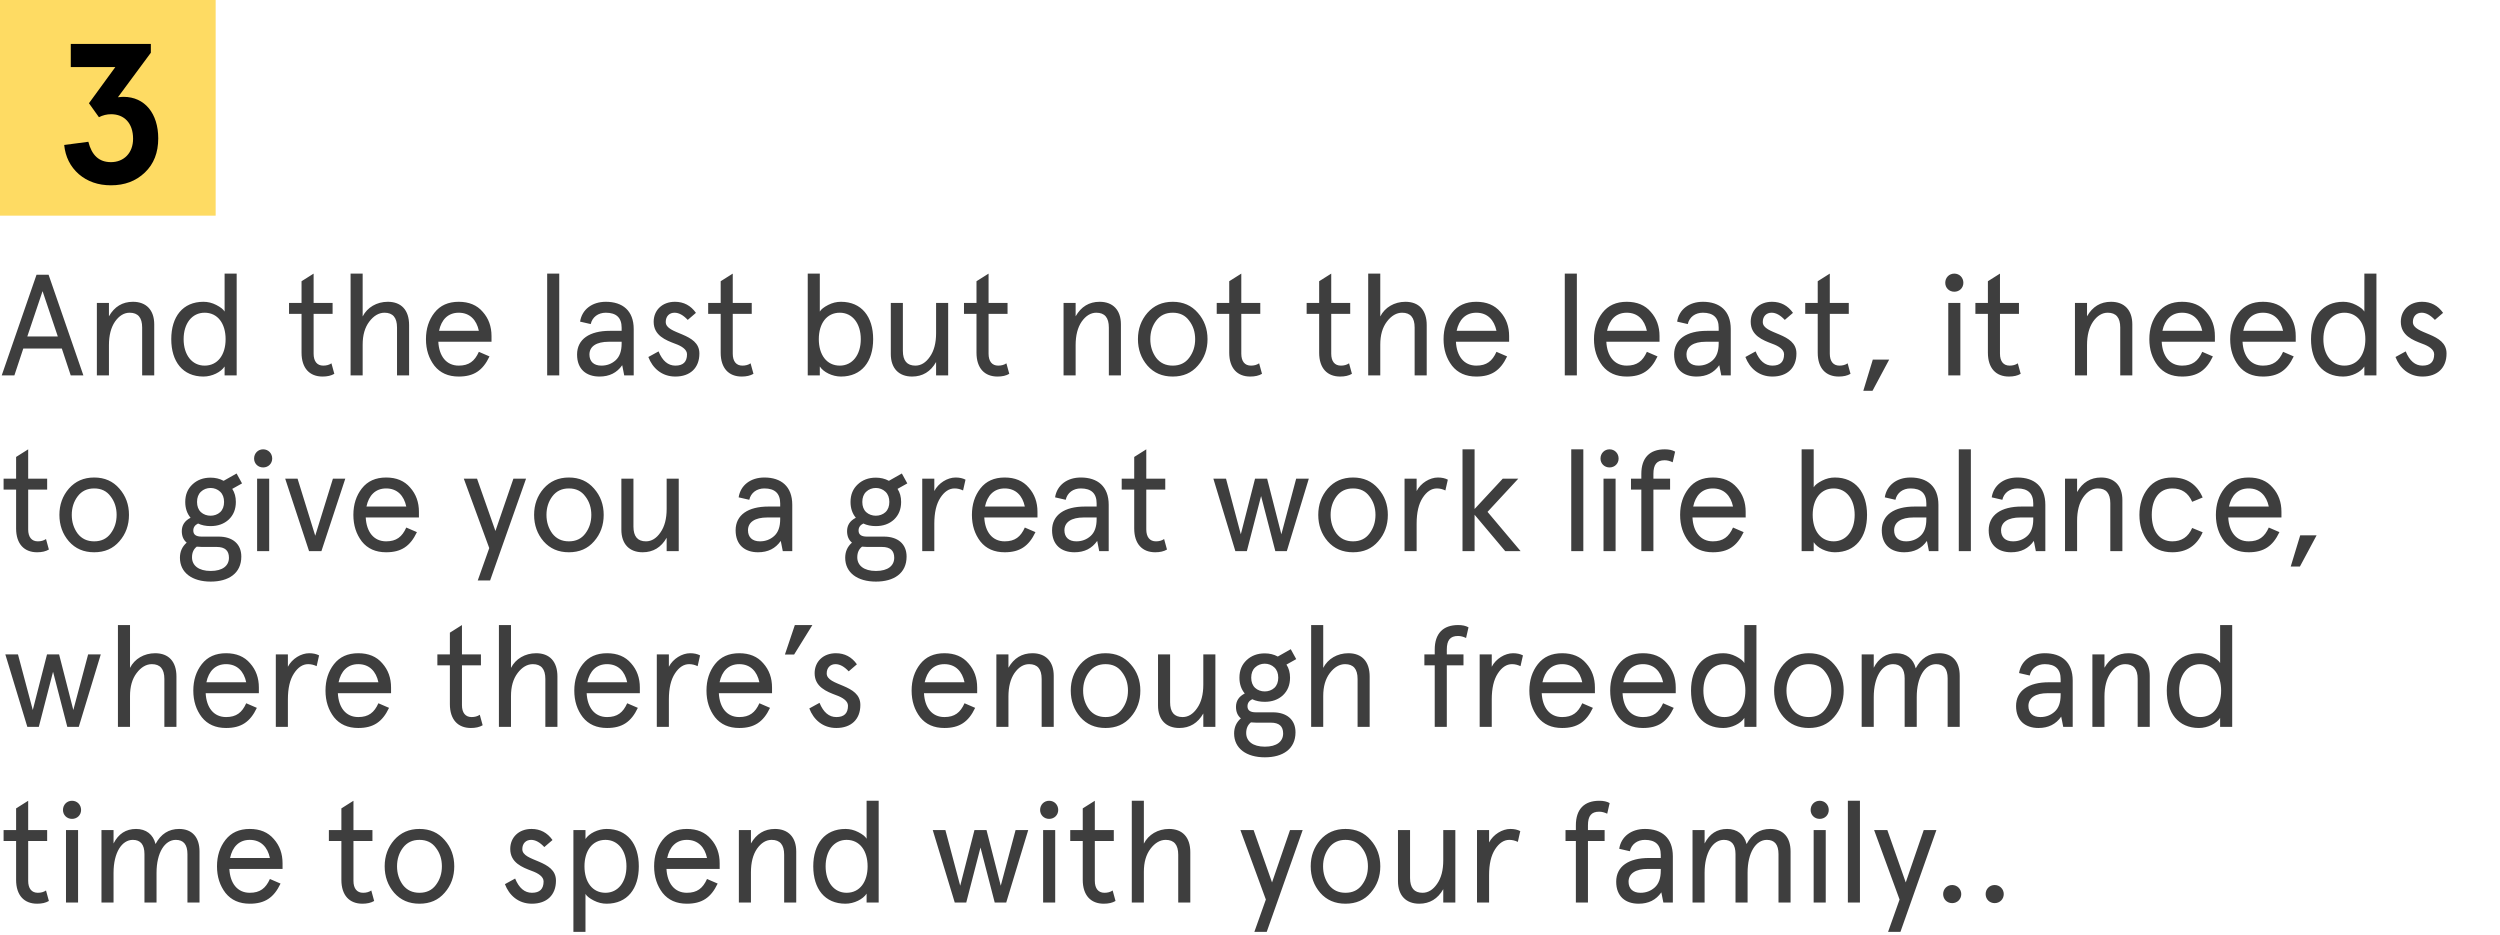 <svg width="313" height="117" viewBox="0 0 313 117" fill="none" xmlns="http://www.w3.org/2000/svg">
<path d="M0.216 47H1.8L2.916 43.634H7.74L8.856 47H10.44L6.084 34.4H4.572L0.216 47ZM7.236 42.122H3.42L5.328 36.452L7.236 42.122ZM19.31 40.61C19.31 38.81 18.302 37.784 16.646 37.784C15.332 37.784 14.324 38.396 13.64 39.602V37.928H12.128V47H13.64V43.202C13.64 41.996 13.892 41.006 14.396 40.268C14.918 39.53 15.53 39.152 16.232 39.152C17.276 39.152 17.798 39.764 17.798 41.006V47H19.31V40.61ZM25.474 37.784C22.882 37.784 21.442 39.656 21.442 42.464C21.442 45.272 22.882 47.144 25.474 47.144C26.554 47.144 27.67 46.586 28.12 45.884V47H29.632V34.256H28.12V39.008C27.958 38.72 27.598 38.45 27.076 38.18C26.554 37.91 26.014 37.784 25.474 37.784ZM25.618 45.776C24.034 45.776 22.99 44.426 22.99 42.464C22.99 40.502 24.034 39.152 25.618 39.152C27.256 39.152 28.246 40.502 28.246 42.464C28.246 44.426 27.256 45.776 25.618 45.776ZM37.753 39.296V44.156C37.753 46.118 38.779 47.144 40.381 47.144C40.975 47.144 41.461 47.036 41.857 46.802L41.497 45.488C41.209 45.686 40.867 45.776 40.471 45.776C39.697 45.776 39.265 45.236 39.265 44.282V39.296H41.641V37.928H39.265V34.256L37.753 35.21V37.928H36.187V39.296H37.753ZM51.219 40.7C51.219 38.81 50.229 37.784 48.555 37.784C47.169 37.784 45.981 38.486 45.405 39.62V34.256H43.893V47H45.405V43.148C45.405 41.96 45.675 41.006 46.233 40.268C46.791 39.53 47.439 39.152 48.141 39.152C49.185 39.152 49.707 39.764 49.707 41.006V47H51.219V40.7ZM61.538 42.086C61.538 40.88 61.178 39.872 60.44 39.044C59.719 38.198 58.712 37.784 57.434 37.784C56.12 37.784 55.111 38.234 54.392 39.152C53.69 40.052 53.33 41.15 53.33 42.464C53.33 43.778 53.69 44.876 54.392 45.794C55.111 46.694 56.12 47.144 57.434 47.144C59.306 47.144 60.44 46.406 61.285 44.624L59.953 44.048C59.431 45.218 58.712 45.776 57.434 45.776C55.867 45.776 54.968 44.57 54.877 42.788H61.538V42.086ZM57.434 39.152C58.819 39.152 59.666 40.052 59.953 41.42H54.968C55.255 40.034 56.084 39.152 57.434 39.152ZM68.506 47H70.018V34.256H68.506V47ZM73.797 44.39C73.797 43.364 74.679 42.788 76.209 42.788H77.829V43.004C77.829 43.958 77.577 44.66 77.073 45.11C76.569 45.56 75.975 45.776 75.291 45.776C74.337 45.776 73.797 45.254 73.797 44.39ZM79.341 41.204C79.341 38.9 77.955 37.784 75.849 37.784C74.139 37.784 72.861 38.738 72.627 40.268L73.959 40.574C74.157 39.692 74.895 39.152 75.849 39.152C77.163 39.152 77.829 39.782 77.829 41.024V41.42H76.353C73.815 41.42 72.249 42.464 72.249 44.39C72.249 46.244 73.419 47.144 75.057 47.144C76.299 47.144 77.235 46.676 77.901 45.722L78.153 47H79.341V41.204ZM84.503 37.784C82.901 37.784 81.839 38.846 81.839 40.286C81.839 42.014 83.351 42.59 84.539 43.04C85.349 43.328 86.015 43.76 86.015 44.354C86.015 45.308 85.529 45.776 84.557 45.776C83.639 45.776 82.937 45.182 82.451 43.994L81.173 44.696C81.695 46.082 82.847 47.144 84.557 47.144C86.411 47.144 87.563 46.064 87.563 44.264C87.581 41.6 83.333 41.924 83.351 40.304C83.351 39.584 83.819 39.152 84.449 39.152C85.007 39.152 85.547 39.458 86.105 40.052L87.131 39.17C86.483 38.252 85.601 37.784 84.503 37.784ZM90.229 39.296V44.156C90.229 46.118 91.255 47.144 92.857 47.144C93.451 47.144 93.937 47.036 94.333 46.802L93.973 45.488C93.685 45.686 93.343 45.776 92.947 45.776C92.173 45.776 91.741 45.236 91.741 44.282V39.296H94.117V37.928H91.741V34.256L90.229 35.21V37.928H88.663V39.296H90.229ZM105.287 47.144C107.879 47.144 109.319 45.272 109.319 42.464C109.319 39.656 107.879 37.784 105.287 37.784C104.747 37.784 104.207 37.91 103.685 38.18C103.163 38.45 102.803 38.72 102.641 39.008V34.256H101.129V47H102.641V45.884C103.091 46.586 104.207 47.144 105.287 47.144ZM105.143 39.152C106.727 39.152 107.771 40.502 107.771 42.464C107.771 44.426 106.727 45.776 105.143 45.776C103.505 45.776 102.515 44.426 102.515 42.464C102.515 40.502 103.505 39.152 105.143 39.152ZM111.528 44.318C111.528 46.118 112.536 47.144 114.192 47.144C115.506 47.144 116.514 46.532 117.198 45.326V47H118.71V37.928H117.198V41.726C117.198 42.932 116.946 43.922 116.424 44.66C115.92 45.398 115.308 45.776 114.606 45.776C113.562 45.776 113.04 45.164 113.04 43.922V37.928H111.528V44.318ZM122.257 39.296V44.156C122.257 46.118 123.283 47.144 124.885 47.144C125.479 47.144 125.965 47.036 126.361 46.802L126.001 45.488C125.713 45.686 125.371 45.776 124.975 45.776C124.201 45.776 123.769 45.236 123.769 44.282V39.296H126.145V37.928H123.769V34.256L122.257 35.21V37.928H120.691V39.296H122.257ZM140.339 40.61C140.339 38.81 139.331 37.784 137.675 37.784C136.361 37.784 135.353 38.396 134.669 39.602V37.928H133.157V47H134.669V43.202C134.669 41.996 134.921 41.006 135.425 40.268C135.947 39.53 136.559 39.152 137.261 39.152C138.305 39.152 138.827 39.764 138.827 41.006V47H140.339V40.61ZM143.658 45.776C144.468 46.694 145.512 47.144 146.826 47.144C148.14 47.144 149.184 46.694 149.976 45.776C150.786 44.858 151.182 43.742 151.182 42.464C151.182 41.186 150.786 40.088 149.976 39.17C149.184 38.252 148.14 37.784 146.826 37.784C145.512 37.784 144.468 38.252 143.658 39.17C142.866 40.088 142.47 41.186 142.47 42.464C142.47 43.742 142.866 44.858 143.658 45.776ZM144.756 40.142C145.26 39.476 145.944 39.152 146.826 39.152C147.708 39.152 148.392 39.476 148.878 40.142C149.382 40.79 149.634 41.564 149.634 42.464C149.634 43.364 149.382 44.138 148.878 44.804C148.392 45.452 147.708 45.776 146.826 45.776C145.944 45.776 145.26 45.452 144.756 44.804C144.27 44.138 144.018 43.364 144.018 42.464C144.018 41.564 144.27 40.79 144.756 40.142ZM153.899 39.296V44.156C153.899 46.118 154.925 47.144 156.527 47.144C157.121 47.144 157.607 47.036 158.003 46.802L157.643 45.488C157.355 45.686 157.013 45.776 156.617 45.776C155.843 45.776 155.411 45.236 155.411 44.282V39.296H157.787V37.928H155.411V34.256L153.899 35.21V37.928H152.333V39.296H153.899ZM165.158 39.296V44.156C165.158 46.118 166.184 47.144 167.786 47.144C168.38 47.144 168.866 47.036 169.262 46.802L168.902 45.488C168.614 45.686 168.272 45.776 167.876 45.776C167.102 45.776 166.67 45.236 166.67 44.282V39.296H169.046V37.928H166.67V34.256L165.158 35.21V37.928H163.592V39.296H165.158ZM178.624 40.7C178.624 38.81 177.634 37.784 175.96 37.784C174.574 37.784 173.386 38.486 172.81 39.62V34.256H171.298V47H172.81V43.148C172.81 41.96 173.08 41.006 173.638 40.268C174.196 39.53 174.844 39.152 175.546 39.152C176.59 39.152 177.112 39.764 177.112 41.006V47H178.624V40.7ZM188.942 42.086C188.942 40.88 188.582 39.872 187.844 39.044C187.124 38.198 186.116 37.784 184.838 37.784C183.524 37.784 182.516 38.234 181.796 39.152C181.094 40.052 180.734 41.15 180.734 42.464C180.734 43.778 181.094 44.876 181.796 45.794C182.516 46.694 183.524 47.144 184.838 47.144C186.71 47.144 187.844 46.406 188.69 44.624L187.358 44.048C186.836 45.218 186.116 45.776 184.838 45.776C183.272 45.776 182.372 44.57 182.282 42.788H188.942V42.086ZM184.838 39.152C186.224 39.152 187.07 40.052 187.358 41.42H182.372C182.66 40.034 183.488 39.152 184.838 39.152ZM195.911 47H197.423V34.256H195.911V47ZM207.773 42.086C207.773 40.88 207.413 39.872 206.675 39.044C205.955 38.198 204.947 37.784 203.669 37.784C202.355 37.784 201.347 38.234 200.627 39.152C199.925 40.052 199.565 41.15 199.565 42.464C199.565 43.778 199.925 44.876 200.627 45.794C201.347 46.694 202.355 47.144 203.669 47.144C205.541 47.144 206.675 46.406 207.521 44.624L206.189 44.048C205.667 45.218 204.947 45.776 203.669 45.776C202.103 45.776 201.203 44.57 201.113 42.788H207.773V42.086ZM203.669 39.152C205.055 39.152 205.901 40.052 206.189 41.42H201.203C201.491 40.034 202.319 39.152 203.669 39.152ZM211.147 44.39C211.147 43.364 212.029 42.788 213.559 42.788H215.179V43.004C215.179 43.958 214.927 44.66 214.423 45.11C213.919 45.56 213.325 45.776 212.641 45.776C211.687 45.776 211.147 45.254 211.147 44.39ZM216.691 41.204C216.691 38.9 215.305 37.784 213.199 37.784C211.489 37.784 210.211 38.738 209.977 40.268L211.309 40.574C211.507 39.692 212.245 39.152 213.199 39.152C214.513 39.152 215.179 39.782 215.179 41.024V41.42H213.703C211.165 41.42 209.599 42.464 209.599 44.39C209.599 46.244 210.769 47.144 212.407 47.144C213.649 47.144 214.585 46.676 215.251 45.722L215.503 47H216.691V41.204ZM221.853 37.784C220.251 37.784 219.189 38.846 219.189 40.286C219.189 42.014 220.701 42.59 221.889 43.04C222.699 43.328 223.365 43.76 223.365 44.354C223.365 45.308 222.879 45.776 221.907 45.776C220.989 45.776 220.287 45.182 219.801 43.994L218.523 44.696C219.045 46.082 220.197 47.144 221.907 47.144C223.761 47.144 224.913 46.064 224.913 44.264C224.931 41.6 220.683 41.924 220.701 40.304C220.701 39.584 221.169 39.152 221.799 39.152C222.357 39.152 222.897 39.458 223.455 40.052L224.481 39.17C223.833 38.252 222.951 37.784 221.853 37.784ZM227.579 39.296V44.156C227.579 46.118 228.605 47.144 230.207 47.144C230.801 47.144 231.287 47.036 231.683 46.802L231.323 45.488C231.035 45.686 230.693 45.776 230.297 45.776C229.523 45.776 229.091 45.236 229.091 44.282V39.296H231.467V37.928H229.091V34.256L227.579 35.21V37.928H226.013V39.296H227.579ZM234.439 48.926L236.527 45.02H234.475L233.287 48.926H234.439ZM243.924 47H245.436V37.928H243.924V47ZM243.546 35.408C243.546 36.038 244.032 36.524 244.68 36.524C245.328 36.524 245.814 36.038 245.814 35.408C245.814 34.76 245.328 34.256 244.68 34.256C244.032 34.256 243.546 34.76 243.546 35.408ZM248.885 39.296V44.156C248.885 46.118 249.911 47.144 251.513 47.144C252.107 47.144 252.593 47.036 252.989 46.802L252.629 45.488C252.341 45.686 251.999 45.776 251.603 45.776C250.829 45.776 250.397 45.236 250.397 44.282V39.296H252.773V37.928H250.397V34.256L248.885 35.21V37.928H247.319V39.296H248.885ZM266.966 40.61C266.966 38.81 265.958 37.784 264.302 37.784C262.988 37.784 261.98 38.396 261.296 39.602V37.928H259.784V47H261.296V43.202C261.296 41.996 261.548 41.006 262.052 40.268C262.574 39.53 263.186 39.152 263.888 39.152C264.932 39.152 265.454 39.764 265.454 41.006V47H266.966V40.61ZM277.305 42.086C277.305 40.88 276.945 39.872 276.207 39.044C275.487 38.198 274.479 37.784 273.201 37.784C271.887 37.784 270.879 38.234 270.159 39.152C269.457 40.052 269.097 41.15 269.097 42.464C269.097 43.778 269.457 44.876 270.159 45.794C270.879 46.694 271.887 47.144 273.201 47.144C275.073 47.144 276.207 46.406 277.053 44.624L275.721 44.048C275.199 45.218 274.479 45.776 273.201 45.776C271.635 45.776 270.735 44.57 270.645 42.788H277.305V42.086ZM273.201 39.152C274.587 39.152 275.433 40.052 275.721 41.42H270.735C271.023 40.034 271.851 39.152 273.201 39.152ZM287.426 42.086C287.426 40.88 287.066 39.872 286.328 39.044C285.608 38.198 284.6 37.784 283.322 37.784C282.008 37.784 281 38.234 280.28 39.152C279.578 40.052 279.218 41.15 279.218 42.464C279.218 43.778 279.578 44.876 280.28 45.794C281 46.694 282.008 47.144 283.322 47.144C285.194 47.144 286.328 46.406 287.174 44.624L285.842 44.048C285.32 45.218 284.6 45.776 283.322 45.776C281.756 45.776 280.856 44.57 280.766 42.788H287.426V42.086ZM283.322 39.152C284.708 39.152 285.554 40.052 285.842 41.42H280.856C281.144 40.034 281.972 39.152 283.322 39.152ZM293.371 37.784C290.779 37.784 289.339 39.656 289.339 42.464C289.339 45.272 290.779 47.144 293.371 47.144C294.451 47.144 295.567 46.586 296.017 45.884V47H297.529V34.256H296.017V39.008C295.855 38.72 295.495 38.45 294.973 38.18C294.451 37.91 293.911 37.784 293.371 37.784ZM293.515 45.776C291.931 45.776 290.887 44.426 290.887 42.464C290.887 40.502 291.931 39.152 293.515 39.152C295.153 39.152 296.143 40.502 296.143 42.464C296.143 44.426 295.153 45.776 293.515 45.776ZM303.246 37.784C301.644 37.784 300.582 38.846 300.582 40.286C300.582 42.014 302.094 42.59 303.282 43.04C304.092 43.328 304.758 43.76 304.758 44.354C304.758 45.308 304.272 45.776 303.3 45.776C302.382 45.776 301.68 45.182 301.194 43.994L299.916 44.696C300.438 46.082 301.59 47.144 303.3 47.144C305.154 47.144 306.306 46.064 306.306 44.264C306.324 41.6 302.076 41.924 302.094 40.304C302.094 39.584 302.562 39.152 303.192 39.152C303.75 39.152 304.29 39.458 304.848 40.052L305.874 39.17C305.226 38.252 304.344 37.784 303.246 37.784ZM2.016 61.296V66.156C2.016 68.118 3.042 69.144 4.644 69.144C5.238 69.144 5.724 69.036 6.12 68.802L5.76 67.488C5.472 67.686 5.13 67.776 4.734 67.776C3.96 67.776 3.528 67.236 3.528 66.282V61.296H5.904V59.928H3.528V56.256L2.016 57.21V59.928H0.45V61.296H2.016ZM8.625 67.776C9.435 68.694 10.479 69.144 11.793 69.144C13.107 69.144 14.15 68.694 14.943 67.776C15.752 66.858 16.148 65.742 16.148 64.464C16.148 63.186 15.752 62.088 14.943 61.17C14.15 60.252 13.107 59.784 11.793 59.784C10.479 59.784 9.435 60.252 8.625 61.17C7.833 62.088 7.437 63.186 7.437 64.464C7.437 65.742 7.833 66.858 8.625 67.776ZM9.723 62.142C10.226 61.476 10.911 61.152 11.793 61.152C12.675 61.152 13.358 61.476 13.845 62.142C14.348 62.79 14.601 63.564 14.601 64.464C14.601 65.364 14.348 66.138 13.845 66.804C13.358 67.452 12.675 67.776 11.793 67.776C10.911 67.776 10.226 67.452 9.723 66.804C9.237 66.138 8.985 65.364 8.985 64.464C8.985 63.564 9.237 62.79 9.723 62.142ZM23.193 62.844C23.193 63.618 23.409 64.284 23.859 64.824C23.121 65.202 22.761 65.76 22.761 66.498C22.761 67.11 22.959 67.596 23.373 67.938C22.815 68.424 22.527 69.054 22.527 69.828C22.527 71.7 24.057 72.816 26.379 72.816C28.611 72.816 30.213 71.79 30.213 69.684C30.213 68.082 29.097 67.182 27.369 67.182H25.227C24.543 67.182 24.201 66.93 24.201 66.426C24.201 66.03 24.399 65.742 24.795 65.544C25.245 65.76 25.767 65.868 26.361 65.868C27.279 65.868 28.035 65.598 28.629 65.058C29.223 64.5 29.529 63.762 29.529 62.844C29.529 62.214 29.385 61.674 29.079 61.206L30.303 60.522L29.619 59.28L27.999 60.198C27.495 59.928 26.955 59.802 26.361 59.802C25.443 59.802 24.687 60.09 24.093 60.648C23.499 61.206 23.193 61.926 23.193 62.844ZM27.135 68.478C28.161 68.478 28.665 68.928 28.665 69.828C28.665 70.818 27.891 71.484 26.379 71.484C24.867 71.484 24.039 70.8 24.039 69.774C24.039 69.198 24.237 68.748 24.633 68.442C24.903 68.46 25.119 68.478 25.299 68.478H27.135ZM25.155 61.566C25.803 60.936 26.919 60.936 27.567 61.566C27.891 61.872 28.053 62.304 28.053 62.844C28.053 63.384 27.891 63.816 27.567 64.122C26.919 64.716 25.803 64.716 25.155 64.122C24.831 63.816 24.669 63.384 24.669 62.844C24.669 62.304 24.831 61.872 25.155 61.566ZM32.19 69H33.702V59.928H32.19V69ZM31.812 57.408C31.812 58.038 32.298 58.524 32.946 58.524C33.594 58.524 34.08 58.038 34.08 57.408C34.08 56.76 33.594 56.256 32.946 56.256C32.298 56.256 31.812 56.76 31.812 57.408ZM39.468 67.074L37.254 59.928H35.706L38.694 69H40.242L43.23 59.928H41.682L39.468 67.074ZM52.45 64.086C52.45 62.88 52.09 61.872 51.352 61.044C50.632 60.198 49.624 59.784 48.346 59.784C47.032 59.784 46.024 60.234 45.304 61.152C44.602 62.052 44.242 63.15 44.242 64.464C44.242 65.778 44.602 66.876 45.304 67.794C46.024 68.694 47.032 69.144 48.346 69.144C50.218 69.144 51.352 68.406 52.198 66.624L50.866 66.048C50.344 67.218 49.624 67.776 48.346 67.776C46.78 67.776 45.88 66.57 45.79 64.788H52.45V64.086ZM48.346 61.152C49.732 61.152 50.578 62.052 50.866 63.42H45.88C46.168 62.034 46.996 61.152 48.346 61.152ZM62.028 66.48L59.724 59.928H58.068L61.254 68.622L59.814 72.672H61.362L65.862 59.928H64.278L62.028 66.48ZM68.058 67.776C68.868 68.694 69.912 69.144 71.226 69.144C72.54 69.144 73.584 68.694 74.376 67.776C75.186 66.858 75.582 65.742 75.582 64.464C75.582 63.186 75.186 62.088 74.376 61.17C73.584 60.252 72.54 59.784 71.226 59.784C69.912 59.784 68.868 60.252 68.058 61.17C67.266 62.088 66.87 63.186 66.87 64.464C66.87 65.742 67.266 66.858 68.058 67.776ZM69.156 62.142C69.66 61.476 70.344 61.152 71.226 61.152C72.108 61.152 72.792 61.476 73.278 62.142C73.782 62.79 74.034 63.564 74.034 64.464C74.034 65.364 73.782 66.138 73.278 66.804C72.792 67.452 72.108 67.776 71.226 67.776C70.344 67.776 69.66 67.452 69.156 66.804C68.67 66.138 68.418 65.364 68.418 64.464C68.418 63.564 68.67 62.79 69.156 62.142ZM77.795 66.318C77.795 68.118 78.803 69.144 80.459 69.144C81.773 69.144 82.781 68.532 83.465 67.326V69H84.977V59.928H83.465V63.726C83.465 64.932 83.213 65.922 82.691 66.66C82.187 67.398 81.575 67.776 80.873 67.776C79.829 67.776 79.307 67.164 79.307 65.922V59.928H77.795V66.318ZM93.648 66.39C93.648 65.364 94.53 64.788 96.06 64.788H97.68V65.004C97.68 65.958 97.428 66.66 96.924 67.11C96.42 67.56 95.826 67.776 95.142 67.776C94.188 67.776 93.648 67.254 93.648 66.39ZM99.192 63.204C99.192 60.9 97.806 59.784 95.7 59.784C93.99 59.784 92.712 60.738 92.478 62.268L93.81 62.574C94.008 61.692 94.746 61.152 95.7 61.152C97.014 61.152 97.68 61.782 97.68 63.024V63.42H96.204C93.666 63.42 92.1 64.464 92.1 66.39C92.1 68.244 93.27 69.144 94.908 69.144C96.15 69.144 97.086 68.676 97.752 67.722L98.004 69H99.192V63.204ZM106.485 62.844C106.485 63.618 106.701 64.284 107.151 64.824C106.413 65.202 106.053 65.76 106.053 66.498C106.053 67.11 106.251 67.596 106.665 67.938C106.107 68.424 105.819 69.054 105.819 69.828C105.819 71.7 107.349 72.816 109.671 72.816C111.903 72.816 113.505 71.79 113.505 69.684C113.505 68.082 112.389 67.182 110.661 67.182H108.519C107.835 67.182 107.493 66.93 107.493 66.426C107.493 66.03 107.691 65.742 108.087 65.544C108.537 65.76 109.059 65.868 109.653 65.868C110.571 65.868 111.327 65.598 111.921 65.058C112.515 64.5 112.821 63.762 112.821 62.844C112.821 62.214 112.677 61.674 112.371 61.206L113.595 60.522L112.911 59.28L111.291 60.198C110.787 59.928 110.247 59.802 109.653 59.802C108.735 59.802 107.979 60.09 107.385 60.648C106.791 61.206 106.485 61.926 106.485 62.844ZM110.427 68.478C111.453 68.478 111.957 68.928 111.957 69.828C111.957 70.818 111.183 71.484 109.671 71.484C108.159 71.484 107.331 70.8 107.331 69.774C107.331 69.198 107.529 68.748 107.925 68.442C108.195 68.46 108.411 68.478 108.591 68.478H110.427ZM108.447 61.566C109.095 60.936 110.211 60.936 110.859 61.566C111.183 61.872 111.345 62.304 111.345 62.844C111.345 63.384 111.183 63.816 110.859 64.122C110.211 64.716 109.095 64.716 108.447 64.122C108.123 63.816 107.961 63.384 107.961 62.844C107.961 62.304 108.123 61.872 108.447 61.566ZM120.882 60.054C120.54 59.874 120.126 59.784 119.64 59.784C118.632 59.784 117.498 60.468 116.976 61.476V59.928H115.464V69H116.976V65.562C116.976 64.176 117.228 63.096 117.732 62.322C118.236 61.548 118.83 61.152 119.514 61.152C119.892 61.152 120.234 61.242 120.576 61.404L120.882 60.054ZM129.892 64.086C129.892 62.88 129.532 61.872 128.794 61.044C128.074 60.198 127.066 59.784 125.788 59.784C124.474 59.784 123.466 60.234 122.746 61.152C122.044 62.052 121.684 63.15 121.684 64.464C121.684 65.778 122.044 66.876 122.746 67.794C123.466 68.694 124.474 69.144 125.788 69.144C127.66 69.144 128.794 68.406 129.64 66.624L128.308 66.048C127.786 67.218 127.066 67.776 125.788 67.776C124.222 67.776 123.322 66.57 123.232 64.788H129.892V64.086ZM125.788 61.152C127.174 61.152 128.02 62.052 128.308 63.42H123.322C123.61 62.034 124.438 61.152 125.788 61.152ZM133.266 66.39C133.266 65.364 134.148 64.788 135.678 64.788H137.298V65.004C137.298 65.958 137.046 66.66 136.542 67.11C136.038 67.56 135.444 67.776 134.76 67.776C133.806 67.776 133.266 67.254 133.266 66.39ZM138.81 63.204C138.81 60.9 137.424 59.784 135.318 59.784C133.608 59.784 132.33 60.738 132.096 62.268L133.428 62.574C133.626 61.692 134.364 61.152 135.318 61.152C136.632 61.152 137.298 61.782 137.298 63.024V63.42H135.822C133.284 63.42 131.718 64.464 131.718 66.39C131.718 68.244 132.888 69.144 134.526 69.144C135.768 69.144 136.704 68.676 137.37 67.722L137.622 69H138.81V63.204ZM142.003 61.296V66.156C142.003 68.118 143.029 69.144 144.631 69.144C145.225 69.144 145.711 69.036 146.107 68.802L145.747 67.488C145.459 67.686 145.117 67.776 144.721 67.776C143.947 67.776 143.515 67.236 143.515 66.282V61.296H145.891V59.928H143.515V56.256L142.003 57.21V59.928H140.437V61.296H142.003ZM160.426 66.894L158.644 59.928H157.132L155.35 66.894L153.496 59.928H151.912L154.666 69H156.106L157.888 62.106L159.67 69H161.11L163.864 59.928H162.28L160.426 66.894ZM166.234 67.776C167.044 68.694 168.088 69.144 169.402 69.144C170.716 69.144 171.76 68.694 172.552 67.776C173.362 66.858 173.758 65.742 173.758 64.464C173.758 63.186 173.362 62.088 172.552 61.17C171.76 60.252 170.716 59.784 169.402 59.784C168.088 59.784 167.044 60.252 166.234 61.17C165.442 62.088 165.046 63.186 165.046 64.464C165.046 65.742 165.442 66.858 166.234 67.776ZM167.332 62.142C167.836 61.476 168.52 61.152 169.402 61.152C170.284 61.152 170.968 61.476 171.454 62.142C171.958 62.79 172.21 63.564 172.21 64.464C172.21 65.364 171.958 66.138 171.454 66.804C170.968 67.452 170.284 67.776 169.402 67.776C168.52 67.776 167.836 67.452 167.332 66.804C166.846 66.138 166.594 65.364 166.594 64.464C166.594 63.564 166.846 62.79 167.332 62.142ZM181.268 60.054C180.926 59.874 180.512 59.784 180.026 59.784C179.018 59.784 177.884 60.468 177.362 61.476V59.928H175.85V69H177.362V65.562C177.362 64.176 177.614 63.096 178.118 62.322C178.622 61.548 179.216 61.152 179.9 61.152C180.278 61.152 180.62 61.242 180.962 61.404L181.268 60.054ZM183.106 69H184.618V64.446L188.452 69H190.378L186.238 64.086L190.09 59.928H188.146L184.618 63.726V56.256H183.106V69ZM196.72 69H198.232V56.256H196.72V69ZM200.76 69H202.272V59.928H200.76V69ZM200.382 57.408C200.382 58.038 200.868 58.524 201.516 58.524C202.164 58.524 202.65 58.038 202.65 57.408C202.65 56.76 202.164 56.256 201.516 56.256C200.868 56.256 200.382 56.76 200.382 57.408ZM205.495 61.296V69H207.007V61.296H209.095V59.928H207.007V59.334C207.007 58.164 207.421 57.624 208.411 57.624C208.753 57.624 209.077 57.714 209.419 57.876L209.725 56.544C209.383 56.346 208.951 56.256 208.429 56.256C206.557 56.256 205.495 57.3 205.495 59.334V59.928H204.199V61.296H205.495ZM218.558 64.086C218.558 62.88 218.198 61.872 217.46 61.044C216.74 60.198 215.732 59.784 214.454 59.784C213.14 59.784 212.132 60.234 211.412 61.152C210.71 62.052 210.35 63.15 210.35 64.464C210.35 65.778 210.71 66.876 211.412 67.794C212.132 68.694 213.14 69.144 214.454 69.144C216.326 69.144 217.46 68.406 218.306 66.624L216.974 66.048C216.452 67.218 215.732 67.776 214.454 67.776C212.888 67.776 211.988 66.57 211.898 64.788H218.558V64.086ZM214.454 61.152C215.84 61.152 216.686 62.052 216.974 63.42H211.988C212.276 62.034 213.104 61.152 214.454 61.152ZM229.721 69.144C232.313 69.144 233.753 67.272 233.753 64.464C233.753 61.656 232.313 59.784 229.721 59.784C229.181 59.784 228.641 59.91 228.119 60.18C227.597 60.45 227.237 60.72 227.075 61.008V56.256H225.563V69H227.075V67.884C227.525 68.586 228.641 69.144 229.721 69.144ZM229.577 61.152C231.161 61.152 232.205 62.502 232.205 64.464C232.205 66.426 231.161 67.776 229.577 67.776C227.939 67.776 226.949 66.426 226.949 64.464C226.949 62.502 227.939 61.152 229.577 61.152ZM237.146 66.39C237.146 65.364 238.028 64.788 239.558 64.788H241.178V65.004C241.178 65.958 240.926 66.66 240.422 67.11C239.918 67.56 239.324 67.776 238.64 67.776C237.686 67.776 237.146 67.254 237.146 66.39ZM242.69 63.204C242.69 60.9 241.304 59.784 239.198 59.784C237.488 59.784 236.21 60.738 235.976 62.268L237.308 62.574C237.506 61.692 238.244 61.152 239.198 61.152C240.512 61.152 241.178 61.782 241.178 63.024V63.42H239.702C237.164 63.42 235.598 64.464 235.598 66.39C235.598 68.244 236.768 69.144 238.406 69.144C239.648 69.144 240.584 68.676 241.25 67.722L241.502 69H242.69V63.204ZM245.241 69H246.753V56.256H245.241V69ZM250.532 66.39C250.532 65.364 251.414 64.788 252.944 64.788H254.564V65.004C254.564 65.958 254.312 66.66 253.808 67.11C253.304 67.56 252.71 67.776 252.026 67.776C251.072 67.776 250.532 67.254 250.532 66.39ZM256.076 63.204C256.076 60.9 254.69 59.784 252.584 59.784C250.874 59.784 249.596 60.738 249.362 62.268L250.694 62.574C250.892 61.692 251.63 61.152 252.584 61.152C253.898 61.152 254.564 61.782 254.564 63.024V63.42H253.088C250.55 63.42 248.984 64.464 248.984 66.39C248.984 68.244 250.154 69.144 251.792 69.144C253.034 69.144 253.97 68.676 254.636 67.722L254.888 69H256.076V63.204ZM265.722 62.61C265.722 60.81 264.714 59.784 263.058 59.784C261.744 59.784 260.736 60.396 260.052 61.602V59.928H258.54V69H260.052V65.202C260.052 63.996 260.304 63.006 260.808 62.268C261.33 61.53 261.942 61.152 262.644 61.152C263.688 61.152 264.21 61.764 264.21 63.006V69H265.722V62.61ZM274.46 66.102C273.974 67.218 273.146 67.776 271.976 67.776C270.302 67.776 269.402 66.408 269.402 64.464C269.402 62.52 270.302 61.152 271.976 61.152C273.146 61.152 273.974 61.71 274.46 62.826L275.774 62.286C275.036 60.612 273.776 59.784 271.976 59.784C270.662 59.784 269.636 60.234 268.916 61.152C268.214 62.052 267.854 63.15 267.854 64.464C267.854 65.778 268.214 66.876 268.916 67.794C269.636 68.694 270.662 69.144 271.976 69.144C273.776 69.144 275.036 68.316 275.774 66.642L274.46 66.102ZM285.637 64.086C285.637 62.88 285.277 61.872 284.539 61.044C283.819 60.198 282.811 59.784 281.533 59.784C280.219 59.784 279.211 60.234 278.491 61.152C277.789 62.052 277.429 63.15 277.429 64.464C277.429 65.778 277.789 66.876 278.491 67.794C279.211 68.694 280.219 69.144 281.533 69.144C283.405 69.144 284.539 68.406 285.385 66.624L284.053 66.048C283.531 67.218 282.811 67.776 281.533 67.776C279.967 67.776 279.067 66.57 278.977 64.788H285.637V64.086ZM281.533 61.152C282.919 61.152 283.765 62.052 284.053 63.42H279.067C279.355 62.034 280.183 61.152 281.533 61.152ZM287.952 70.926L290.04 67.02H287.988L286.8 70.926H287.952ZM9.18 88.894L7.398 81.928H5.886L4.104 88.894L2.25 81.928H0.666L3.42 91H4.86L6.642 84.106L8.424 91H9.864L12.618 81.928H11.034L9.18 88.894ZM22.091 84.7C22.091 82.81 21.101 81.784 19.427 81.784C18.041 81.784 16.853 82.486 16.277 83.62V78.256H14.765V91H16.277V87.148C16.277 85.96 16.547 85.006 17.105 84.268C17.663 83.53 18.311 83.152 19.013 83.152C20.057 83.152 20.579 83.764 20.579 85.006V91H22.091V84.7ZM32.41 86.086C32.41 84.88 32.05 83.872 31.312 83.044C30.592 82.198 29.584 81.784 28.306 81.784C26.992 81.784 25.984 82.234 25.264 83.152C24.562 84.052 24.202 85.15 24.202 86.464C24.202 87.778 24.562 88.876 25.264 89.794C25.984 90.694 26.992 91.144 28.306 91.144C30.178 91.144 31.312 90.406 32.158 88.624L30.826 88.048C30.304 89.218 29.584 89.776 28.306 89.776C26.74 89.776 25.84 88.57 25.75 86.788H32.41V86.086ZM28.306 83.152C29.692 83.152 30.538 84.052 30.826 85.42H25.84C26.128 84.034 26.956 83.152 28.306 83.152ZM39.95 82.054C39.608 81.874 39.194 81.784 38.708 81.784C37.7 81.784 36.566 82.468 36.044 83.476V81.928H34.532V91H36.044V87.562C36.044 86.176 36.296 85.096 36.8 84.322C37.304 83.548 37.898 83.152 38.582 83.152C38.96 83.152 39.302 83.242 39.644 83.404L39.95 82.054ZM48.96 86.086C48.96 84.88 48.6 83.872 47.862 83.044C47.142 82.198 46.134 81.784 44.856 81.784C43.542 81.784 42.534 82.234 41.814 83.152C41.112 84.052 40.752 85.15 40.752 86.464C40.752 87.778 41.112 88.876 41.814 89.794C42.534 90.694 43.542 91.144 44.856 91.144C46.728 91.144 47.862 90.406 48.708 88.624L47.376 88.048C46.854 89.218 46.134 89.776 44.856 89.776C43.29 89.776 42.39 88.57 42.3 86.788H48.96V86.086ZM44.856 83.152C46.242 83.152 47.088 84.052 47.376 85.42H42.39C42.678 84.034 43.506 83.152 44.856 83.152ZM56.325 83.296V88.156C56.325 90.118 57.351 91.144 58.953 91.144C59.547 91.144 60.033 91.036 60.429 90.802L60.069 89.488C59.781 89.686 59.439 89.776 59.043 89.776C58.269 89.776 57.837 89.236 57.837 88.282V83.296H60.213V81.928H57.837V78.256L56.325 79.21V81.928H54.759V83.296H56.325ZM69.79 84.7C69.79 82.81 68.8 81.784 67.126 81.784C65.74 81.784 64.552 82.486 63.976 83.62V78.256H62.464V91H63.976V87.148C63.976 85.96 64.246 85.006 64.804 84.268C65.362 83.53 66.01 83.152 66.712 83.152C67.756 83.152 68.278 83.764 68.278 85.006V91H69.79V84.7ZM80.109 86.086C80.109 84.88 79.749 83.872 79.011 83.044C78.291 82.198 77.283 81.784 76.005 81.784C74.691 81.784 73.683 82.234 72.963 83.152C72.261 84.052 71.901 85.15 71.901 86.464C71.901 87.778 72.261 88.876 72.963 89.794C73.683 90.694 74.691 91.144 76.005 91.144C77.877 91.144 79.011 90.406 79.857 88.624L78.525 88.048C78.003 89.218 77.283 89.776 76.005 89.776C74.439 89.776 73.539 88.57 73.449 86.788H80.109V86.086ZM76.005 83.152C77.391 83.152 78.237 84.052 78.525 85.42H73.539C73.827 84.034 74.655 83.152 76.005 83.152ZM87.649 82.054C87.307 81.874 86.893 81.784 86.407 81.784C85.399 81.784 84.265 82.468 83.743 83.476V81.928H82.231V91H83.743V87.562C83.743 86.176 83.995 85.096 84.499 84.322C85.003 83.548 85.597 83.152 86.281 83.152C86.659 83.152 87.001 83.242 87.343 83.404L87.649 82.054ZM96.659 86.086C96.659 84.88 96.299 83.872 95.561 83.044C94.841 82.198 93.833 81.784 92.555 81.784C91.241 81.784 90.233 82.234 89.513 83.152C88.811 84.052 88.451 85.15 88.451 86.464C88.451 87.778 88.811 88.876 89.513 89.794C90.233 90.694 91.241 91.144 92.555 91.144C94.427 91.144 95.561 90.406 96.407 88.624L95.075 88.048C94.553 89.218 93.833 89.776 92.555 89.776C90.989 89.776 90.089 88.57 89.999 86.788H96.659V86.086ZM92.555 83.152C93.941 83.152 94.787 84.052 95.075 85.42H90.089C90.377 84.034 91.205 83.152 92.555 83.152ZM99.424 81.946L101.71 78.256H99.514L98.272 81.946H99.424ZM104.656 81.784C103.054 81.784 101.992 82.846 101.992 84.286C101.992 86.014 103.504 86.59 104.692 87.04C105.502 87.328 106.168 87.76 106.168 88.354C106.168 89.308 105.682 89.776 104.71 89.776C103.792 89.776 103.09 89.182 102.604 87.994L101.326 88.696C101.848 90.082 103 91.144 104.71 91.144C106.564 91.144 107.716 90.064 107.716 88.264C107.734 85.6 103.486 85.924 103.504 84.304C103.504 83.584 103.972 83.152 104.602 83.152C105.16 83.152 105.7 83.458 106.258 84.052L107.284 83.17C106.636 82.252 105.754 81.784 104.656 81.784ZM122.342 86.086C122.342 84.88 121.982 83.872 121.244 83.044C120.524 82.198 119.516 81.784 118.238 81.784C116.924 81.784 115.916 82.234 115.196 83.152C114.494 84.052 114.134 85.15 114.134 86.464C114.134 87.778 114.494 88.876 115.196 89.794C115.916 90.694 116.924 91.144 118.238 91.144C120.11 91.144 121.244 90.406 122.09 88.624L120.758 88.048C120.236 89.218 119.516 89.776 118.238 89.776C116.672 89.776 115.772 88.57 115.682 86.788H122.342V86.086ZM118.238 83.152C119.624 83.152 120.47 84.052 120.758 85.42H115.772C116.06 84.034 116.888 83.152 118.238 83.152ZM131.927 84.61C131.927 82.81 130.919 81.784 129.263 81.784C127.949 81.784 126.941 82.396 126.257 83.602V81.928H124.745V91H126.257V87.202C126.257 85.996 126.509 85.006 127.013 84.268C127.535 83.53 128.147 83.152 128.849 83.152C129.893 83.152 130.415 83.764 130.415 85.006V91H131.927V84.61ZM135.247 89.776C136.057 90.694 137.101 91.144 138.415 91.144C139.729 91.144 140.773 90.694 141.565 89.776C142.375 88.858 142.771 87.742 142.771 86.464C142.771 85.186 142.375 84.088 141.565 83.17C140.773 82.252 139.729 81.784 138.415 81.784C137.101 81.784 136.057 82.252 135.247 83.17C134.455 84.088 134.059 85.186 134.059 86.464C134.059 87.742 134.455 88.858 135.247 89.776ZM136.345 84.142C136.849 83.476 137.533 83.152 138.415 83.152C139.297 83.152 139.981 83.476 140.467 84.142C140.971 84.79 141.223 85.564 141.223 86.464C141.223 87.364 140.971 88.138 140.467 88.804C139.981 89.452 139.297 89.776 138.415 89.776C137.533 89.776 136.849 89.452 136.345 88.804C135.859 88.138 135.607 87.364 135.607 86.464C135.607 85.564 135.859 84.79 136.345 84.142ZM144.984 88.318C144.984 90.118 145.992 91.144 147.648 91.144C148.962 91.144 149.97 90.532 150.654 89.326V91H152.166V81.928H150.654V85.726C150.654 86.932 150.402 87.922 149.88 88.66C149.376 89.398 148.764 89.776 148.062 89.776C147.018 89.776 146.496 89.164 146.496 87.922V81.928H144.984V88.318ZM155.177 84.844C155.177 85.618 155.393 86.284 155.843 86.824C155.105 87.202 154.745 87.76 154.745 88.498C154.745 89.11 154.943 89.596 155.357 89.938C154.799 90.424 154.511 91.054 154.511 91.828C154.511 93.7 156.041 94.816 158.363 94.816C160.595 94.816 162.197 93.79 162.197 91.684C162.197 90.082 161.081 89.182 159.353 89.182H157.211C156.527 89.182 156.185 88.93 156.185 88.426C156.185 88.03 156.383 87.742 156.779 87.544C157.229 87.76 157.751 87.868 158.345 87.868C159.263 87.868 160.019 87.598 160.613 87.058C161.207 86.5 161.513 85.762 161.513 84.844C161.513 84.214 161.369 83.674 161.063 83.206L162.287 82.522L161.603 81.28L159.983 82.198C159.479 81.928 158.939 81.802 158.345 81.802C157.427 81.802 156.671 82.09 156.077 82.648C155.483 83.206 155.177 83.926 155.177 84.844ZM159.119 90.478C160.145 90.478 160.649 90.928 160.649 91.828C160.649 92.818 159.875 93.484 158.363 93.484C156.851 93.484 156.023 92.8 156.023 91.774C156.023 91.198 156.221 90.748 156.617 90.442C156.887 90.46 157.103 90.478 157.283 90.478H159.119ZM157.139 83.566C157.787 82.936 158.903 82.936 159.551 83.566C159.875 83.872 160.037 84.304 160.037 84.844C160.037 85.384 159.875 85.816 159.551 86.122C158.903 86.716 157.787 86.716 157.139 86.122C156.815 85.816 156.653 85.384 156.653 84.844C156.653 84.304 156.815 83.872 157.139 83.566ZM171.482 84.7C171.482 82.81 170.492 81.784 168.818 81.784C167.432 81.784 166.244 82.486 165.668 83.62V78.256H164.156V91H165.668V87.148C165.668 85.96 165.938 85.006 166.496 84.268C167.054 83.53 167.702 83.152 168.404 83.152C169.448 83.152 169.97 83.764 169.97 85.006V91H171.482V84.7ZM179.628 83.296V91H181.14V83.296H183.228V81.928H181.14V81.334C181.14 80.164 181.554 79.624 182.544 79.624C182.886 79.624 183.21 79.714 183.552 79.876L183.858 78.544C183.516 78.346 183.084 78.256 182.562 78.256C180.69 78.256 179.628 79.3 179.628 81.334V81.928H178.332V83.296H179.628ZM190.673 82.054C190.331 81.874 189.917 81.784 189.431 81.784C188.423 81.784 187.289 82.468 186.767 83.476V81.928H185.255V91H186.767V87.562C186.767 86.176 187.019 85.096 187.523 84.322C188.027 83.548 188.621 83.152 189.305 83.152C189.683 83.152 190.025 83.242 190.367 83.404L190.673 82.054ZM199.683 86.086C199.683 84.88 199.323 83.872 198.585 83.044C197.865 82.198 196.857 81.784 195.579 81.784C194.265 81.784 193.257 82.234 192.537 83.152C191.835 84.052 191.475 85.15 191.475 86.464C191.475 87.778 191.835 88.876 192.537 89.794C193.257 90.694 194.265 91.144 195.579 91.144C197.451 91.144 198.585 90.406 199.431 88.624L198.099 88.048C197.577 89.218 196.857 89.776 195.579 89.776C194.013 89.776 193.113 88.57 193.023 86.788H199.683V86.086ZM195.579 83.152C196.965 83.152 197.811 84.052 198.099 85.42H193.113C193.401 84.034 194.229 83.152 195.579 83.152ZM209.803 86.086C209.803 84.88 209.443 83.872 208.705 83.044C207.985 82.198 206.977 81.784 205.699 81.784C204.385 81.784 203.377 82.234 202.657 83.152C201.955 84.052 201.595 85.15 201.595 86.464C201.595 87.778 201.955 88.876 202.657 89.794C203.377 90.694 204.385 91.144 205.699 91.144C207.571 91.144 208.705 90.406 209.551 88.624L208.219 88.048C207.697 89.218 206.977 89.776 205.699 89.776C204.133 89.776 203.233 88.57 203.143 86.788H209.803V86.086ZM205.699 83.152C207.085 83.152 207.931 84.052 208.219 85.42H203.233C203.521 84.034 204.349 83.152 205.699 83.152ZM215.748 81.784C213.156 81.784 211.716 83.656 211.716 86.464C211.716 89.272 213.156 91.144 215.748 91.144C216.828 91.144 217.944 90.586 218.394 89.884V91H219.906V78.256H218.394V83.008C218.232 82.72 217.872 82.45 217.35 82.18C216.828 81.91 216.288 81.784 215.748 81.784ZM215.892 89.776C214.308 89.776 213.264 88.426 213.264 86.464C213.264 84.502 214.308 83.152 215.892 83.152C217.53 83.152 218.52 84.502 218.52 86.464C218.52 88.426 217.53 89.776 215.892 89.776ZM223.306 89.776C224.116 90.694 225.16 91.144 226.474 91.144C227.788 91.144 228.832 90.694 229.624 89.776C230.434 88.858 230.83 87.742 230.83 86.464C230.83 85.186 230.434 84.088 229.624 83.17C228.832 82.252 227.788 81.784 226.474 81.784C225.16 81.784 224.116 82.252 223.306 83.17C222.514 84.088 222.118 85.186 222.118 86.464C222.118 87.742 222.514 88.858 223.306 89.776ZM224.404 84.142C224.908 83.476 225.592 83.152 226.474 83.152C227.356 83.152 228.04 83.476 228.526 84.142C229.03 84.79 229.282 85.564 229.282 86.464C229.282 87.364 229.03 88.138 228.526 88.804C228.04 89.452 227.356 89.776 226.474 89.776C225.592 89.776 224.908 89.452 224.404 88.804C223.918 88.138 223.666 87.364 223.666 86.464C223.666 85.564 223.918 84.79 224.404 84.142ZM245.357 84.61C245.357 82.828 244.439 81.784 242.801 81.784C241.505 81.784 240.515 82.414 239.849 83.674C239.561 82.468 238.661 81.784 237.419 81.784C236.141 81.784 235.205 82.396 234.593 83.602V81.928H233.081V91H234.593V87.274C234.593 84.736 235.637 83.152 237.005 83.152C237.977 83.152 238.463 83.746 238.463 84.934V91H239.975V87.274C239.975 84.736 241.019 83.152 242.387 83.152C243.359 83.152 243.845 83.746 243.845 84.934V91H245.357V84.61ZM253.959 88.39C253.959 87.364 254.841 86.788 256.371 86.788H257.991V87.004C257.991 87.958 257.739 88.66 257.235 89.11C256.731 89.56 256.137 89.776 255.453 89.776C254.499 89.776 253.959 89.254 253.959 88.39ZM259.503 85.204C259.503 82.9 258.117 81.784 256.011 81.784C254.301 81.784 253.023 82.738 252.789 84.268L254.121 84.574C254.319 83.692 255.057 83.152 256.011 83.152C257.325 83.152 257.991 83.782 257.991 85.024V85.42H256.515C253.977 85.42 252.411 86.464 252.411 88.39C252.411 90.244 253.581 91.144 255.219 91.144C256.461 91.144 257.397 90.676 258.063 89.722L258.315 91H259.503V85.204ZM269.149 84.61C269.149 82.81 268.141 81.784 266.485 81.784C265.171 81.784 264.163 82.396 263.479 83.602V81.928H261.967V91H263.479V87.202C263.479 85.996 263.731 85.006 264.235 84.268C264.757 83.53 265.369 83.152 266.071 83.152C267.115 83.152 267.637 83.764 267.637 85.006V91H269.149V84.61ZM275.313 81.784C272.721 81.784 271.281 83.656 271.281 86.464C271.281 89.272 272.721 91.144 275.313 91.144C276.393 91.144 277.509 90.586 277.959 89.884V91H279.471V78.256H277.959V83.008C277.797 82.72 277.437 82.45 276.915 82.18C276.393 81.91 275.853 81.784 275.313 81.784ZM275.457 89.776C273.873 89.776 272.829 88.426 272.829 86.464C272.829 84.502 273.873 83.152 275.457 83.152C277.095 83.152 278.085 84.502 278.085 86.464C278.085 88.426 277.095 89.776 275.457 89.776ZM2.016 105.296V110.156C2.016 112.118 3.042 113.144 4.644 113.144C5.238 113.144 5.724 113.036 6.12 112.802L5.76 111.488C5.472 111.686 5.13 111.776 4.734 111.776C3.96 111.776 3.528 111.236 3.528 110.282V105.296H5.904V103.928H3.528V100.256L2.016 101.21V103.928H0.45V105.296H2.016ZM8.262 113H9.774V103.928H8.262V113ZM7.884 101.408C7.884 102.038 8.37 102.524 9.018 102.524C9.666 102.524 10.152 102.038 10.152 101.408C10.152 100.76 9.666 100.256 9.018 100.256C8.37 100.256 7.884 100.76 7.884 101.408ZM24.98 106.61C24.98 104.828 24.062 103.784 22.424 103.784C21.128 103.784 20.138 104.414 19.472 105.674C19.184 104.468 18.284 103.784 17.042 103.784C15.764 103.784 14.828 104.396 14.216 105.602V103.928H12.704V113H14.216V109.274C14.216 106.736 15.26 105.152 16.628 105.152C17.6 105.152 18.086 105.746 18.086 106.934V113H19.598V109.274C19.598 106.736 20.642 105.152 22.01 105.152C22.982 105.152 23.468 105.746 23.468 106.934V113H24.98V106.61ZM35.376 108.086C35.376 106.88 35.016 105.872 34.278 105.044C33.558 104.198 32.55 103.784 31.272 103.784C29.958 103.784 28.95 104.234 28.23 105.152C27.528 106.052 27.168 107.15 27.168 108.464C27.168 109.778 27.528 110.876 28.23 111.794C28.95 112.694 29.958 113.144 31.272 113.144C33.144 113.144 34.278 112.406 35.124 110.624L33.792 110.048C33.27 111.218 32.55 111.776 31.272 111.776C29.706 111.776 28.806 110.57 28.716 108.788H35.376V108.086ZM31.272 105.152C32.658 105.152 33.504 106.052 33.792 107.42H28.806C29.094 106.034 29.922 105.152 31.272 105.152ZM42.741 105.296V110.156C42.741 112.118 43.767 113.144 45.369 113.144C45.963 113.144 46.449 113.036 46.845 112.802L46.485 111.488C46.197 111.686 45.855 111.776 45.459 111.776C44.685 111.776 44.253 111.236 44.253 110.282V105.296H46.629V103.928H44.253V100.256L42.741 101.21V103.928H41.175V105.296H42.741ZM49.349 111.776C50.16 112.694 51.203 113.144 52.517 113.144C53.831 113.144 54.876 112.694 55.667 111.776C56.477 110.858 56.873 109.742 56.873 108.464C56.873 107.186 56.477 106.088 55.667 105.17C54.876 104.252 53.831 103.784 52.517 103.784C51.203 103.784 50.16 104.252 49.349 105.17C48.557 106.088 48.161 107.186 48.161 108.464C48.161 109.742 48.557 110.858 49.349 111.776ZM50.447 106.142C50.952 105.476 51.636 105.152 52.517 105.152C53.4 105.152 54.084 105.476 54.569 106.142C55.074 106.79 55.325 107.564 55.325 108.464C55.325 109.364 55.074 110.138 54.569 110.804C54.084 111.452 53.4 111.776 52.517 111.776C51.636 111.776 50.952 111.452 50.447 110.804C49.962 110.138 49.709 109.364 49.709 108.464C49.709 107.564 49.962 106.79 50.447 106.142ZM66.546 103.784C64.944 103.784 63.882 104.846 63.882 106.286C63.882 108.014 65.394 108.59 66.582 109.04C67.392 109.328 68.058 109.76 68.058 110.354C68.058 111.308 67.572 111.776 66.6 111.776C65.682 111.776 64.98 111.182 64.494 109.994L63.216 110.696C63.738 112.082 64.89 113.144 66.6 113.144C68.454 113.144 69.606 112.064 69.606 110.264C69.624 107.6 65.376 107.924 65.394 106.304C65.394 105.584 65.862 105.152 66.492 105.152C67.05 105.152 67.59 105.458 68.148 106.052L69.174 105.17C68.526 104.252 67.644 103.784 66.546 103.784ZM75.948 113.144C78.54 113.144 79.98 111.272 79.98 108.464C79.98 105.656 78.54 103.784 75.948 103.784C74.868 103.784 73.752 104.342 73.302 105.044V103.928H71.79V116.672H73.302V111.92C73.464 112.208 73.824 112.478 74.346 112.748C74.868 113.018 75.408 113.144 75.948 113.144ZM75.804 105.152C77.388 105.152 78.432 106.502 78.432 108.464C78.432 110.426 77.388 111.776 75.804 111.776C74.166 111.776 73.176 110.426 73.176 108.464C73.176 106.502 74.166 105.152 75.804 105.152ZM90.103 108.086C90.103 106.88 89.743 105.872 89.005 105.044C88.285 104.198 87.277 103.784 85.999 103.784C84.685 103.784 83.677 104.234 82.957 105.152C82.255 106.052 81.895 107.15 81.895 108.464C81.895 109.778 82.255 110.876 82.957 111.794C83.677 112.694 84.685 113.144 85.999 113.144C87.871 113.144 89.005 112.406 89.851 110.624L88.519 110.048C87.997 111.218 87.277 111.776 85.999 111.776C84.433 111.776 83.533 110.57 83.443 108.788H90.103V108.086ZM85.999 105.152C87.385 105.152 88.231 106.052 88.519 107.42H83.533C83.821 106.034 84.649 105.152 85.999 105.152ZM99.688 106.61C99.688 104.81 98.68 103.784 97.024 103.784C95.71 103.784 94.702 104.396 94.018 105.602V103.928H92.506V113H94.018V109.202C94.018 107.996 94.27 107.006 94.774 106.268C95.296 105.53 95.908 105.152 96.61 105.152C97.654 105.152 98.176 105.764 98.176 107.006V113H99.688V106.61ZM105.852 103.784C103.26 103.784 101.82 105.656 101.82 108.464C101.82 111.272 103.26 113.144 105.852 113.144C106.932 113.144 108.048 112.586 108.498 111.884V113H110.01V100.256H108.498V105.008C108.336 104.72 107.976 104.45 107.454 104.18C106.932 103.91 106.392 103.784 105.852 103.784ZM105.996 111.776C104.412 111.776 103.368 110.426 103.368 108.464C103.368 106.502 104.412 105.152 105.996 105.152C107.634 105.152 108.624 106.502 108.624 108.464C108.624 110.426 107.634 111.776 105.996 111.776ZM125.295 110.894L123.513 103.928H122.001L120.219 110.894L118.365 103.928H116.781L119.535 113H120.975L122.757 106.106L124.539 113H125.979L128.733 103.928H127.149L125.295 110.894ZM130.599 113H132.111V103.928H130.599V113ZM130.221 101.408C130.221 102.038 130.707 102.524 131.355 102.524C132.003 102.524 132.489 102.038 132.489 101.408C132.489 100.76 132.003 100.256 131.355 100.256C130.707 100.256 130.221 100.76 130.221 101.408ZM135.56 105.296V110.156C135.56 112.118 136.586 113.144 138.188 113.144C138.782 113.144 139.268 113.036 139.664 112.802L139.304 111.488C139.016 111.686 138.674 111.776 138.278 111.776C137.504 111.776 137.072 111.236 137.072 110.282V105.296H139.448V103.928H137.072V100.256L135.56 101.21V103.928H133.994V105.296H135.56ZM149.026 106.7C149.026 104.81 148.036 103.784 146.362 103.784C144.976 103.784 143.788 104.486 143.212 105.62V100.256H141.7V113H143.212V109.148C143.212 107.96 143.482 107.006 144.04 106.268C144.598 105.53 145.246 105.152 145.948 105.152C146.992 105.152 147.514 105.764 147.514 107.006V113H149.026V106.7ZM159.259 110.48L156.955 103.928H155.299L158.485 112.622L157.045 116.672H158.593L163.093 103.928H161.509L159.259 110.48ZM165.289 111.776C166.099 112.694 167.143 113.144 168.457 113.144C169.771 113.144 170.815 112.694 171.607 111.776C172.417 110.858 172.813 109.742 172.813 108.464C172.813 107.186 172.417 106.088 171.607 105.17C170.815 104.252 169.771 103.784 168.457 103.784C167.143 103.784 166.099 104.252 165.289 105.17C164.497 106.088 164.101 107.186 164.101 108.464C164.101 109.742 164.497 110.858 165.289 111.776ZM166.387 106.142C166.891 105.476 167.575 105.152 168.457 105.152C169.339 105.152 170.023 105.476 170.509 106.142C171.013 106.79 171.265 107.564 171.265 108.464C171.265 109.364 171.013 110.138 170.509 110.804C170.023 111.452 169.339 111.776 168.457 111.776C167.575 111.776 166.891 111.452 166.387 110.804C165.901 110.138 165.649 109.364 165.649 108.464C165.649 107.564 165.901 106.79 166.387 106.142ZM175.026 110.318C175.026 112.118 176.034 113.144 177.69 113.144C179.004 113.144 180.012 112.532 180.696 111.326V113H182.208V103.928H180.696V107.726C180.696 108.932 180.444 109.922 179.922 110.66C179.418 111.398 178.806 111.776 178.104 111.776C177.06 111.776 176.538 111.164 176.538 109.922V103.928H175.026V110.318ZM190.339 104.054C189.997 103.874 189.583 103.784 189.097 103.784C188.089 103.784 186.955 104.468 186.433 105.476V103.928H184.921V113H186.433V109.562C186.433 108.176 186.685 107.096 187.189 106.322C187.693 105.548 188.287 105.152 188.971 105.152C189.349 105.152 189.691 105.242 190.033 105.404L190.339 104.054ZM197.299 105.296V113H198.811V105.296H200.899V103.928H198.811V103.334C198.811 102.164 199.225 101.624 200.215 101.624C200.557 101.624 200.881 101.714 201.223 101.876L201.529 100.544C201.187 100.346 200.755 100.256 200.233 100.256C198.361 100.256 197.299 101.3 197.299 103.334V103.928H196.003V105.296H197.299ZM203.896 110.39C203.896 109.364 204.778 108.788 206.308 108.788H207.928V109.004C207.928 109.958 207.676 110.66 207.172 111.11C206.668 111.56 206.074 111.776 205.39 111.776C204.436 111.776 203.896 111.254 203.896 110.39ZM209.44 107.204C209.44 104.9 208.054 103.784 205.948 103.784C204.238 103.784 202.96 104.738 202.726 106.268L204.058 106.574C204.256 105.692 204.994 105.152 205.948 105.152C207.262 105.152 207.928 105.782 207.928 107.024V107.42H206.452C203.914 107.42 202.348 108.464 202.348 110.39C202.348 112.244 203.518 113.144 205.156 113.144C206.398 113.144 207.334 112.676 208 111.722L208.252 113H209.44V107.204ZM224.18 106.61C224.18 104.828 223.262 103.784 221.624 103.784C220.328 103.784 219.338 104.414 218.672 105.674C218.384 104.468 217.484 103.784 216.242 103.784C214.964 103.784 214.028 104.396 213.416 105.602V103.928H211.904V113H213.416V109.274C213.416 106.736 214.46 105.152 215.828 105.152C216.8 105.152 217.286 105.746 217.286 106.934V113H218.798V109.274C218.798 106.736 219.842 105.152 221.21 105.152C222.182 105.152 222.668 105.746 222.668 106.934V113H224.18V106.61ZM227.07 113H228.582V103.928H227.07V113ZM226.692 101.408C226.692 102.038 227.178 102.524 227.826 102.524C228.474 102.524 228.96 102.038 228.96 101.408C228.96 100.76 228.474 100.256 227.826 100.256C227.178 100.256 226.692 100.76 226.692 101.408ZM231.353 113H232.865V100.256H231.353V113ZM238.6 110.48L236.296 103.928H234.64L237.826 112.622L236.386 116.672H237.934L242.434 103.928H240.85L238.6 110.48ZM243.281 111.938C243.281 112.586 243.767 113.072 244.415 113.072C245.045 113.072 245.549 112.586 245.549 111.938C245.549 111.308 245.045 110.804 244.415 110.804C243.767 110.804 243.281 111.308 243.281 111.938ZM248.602 111.938C248.602 112.586 249.088 113.072 249.736 113.072C250.366 113.072 250.87 112.586 250.87 111.938C250.87 111.308 250.366 110.804 249.736 110.804C249.088 110.804 248.602 111.308 248.602 111.938Z" fill="#3E3E3E"/>
<rect width="27" height="27" fill="#FEDB63"/>
<path d="M8.037 18.15C8.187 19.625 8.787 20.85 9.862 21.8C10.937 22.725 12.287 23.2 13.887 23.2C15.612 23.2 17.012 22.675 18.137 21.6C19.262 20.525 19.812 19.1 19.812 17.325C19.812 14.225 18.137 12.125 15.462 12.125C15.287 12.125 15.062 12.15 14.762 12.175L18.887 6.6V5.5H8.862V8.4H14.437L11.137 12.925L12.387 14.675C12.862 14.425 13.387 14.3 13.912 14.3C15.537 14.3 16.662 15.4 16.662 17.375C16.662 19.15 15.512 20.3 13.887 20.3C12.412 20.3 11.487 19.45 11.062 17.75L8.037 18.15Z" fill="black"/>
</svg>
